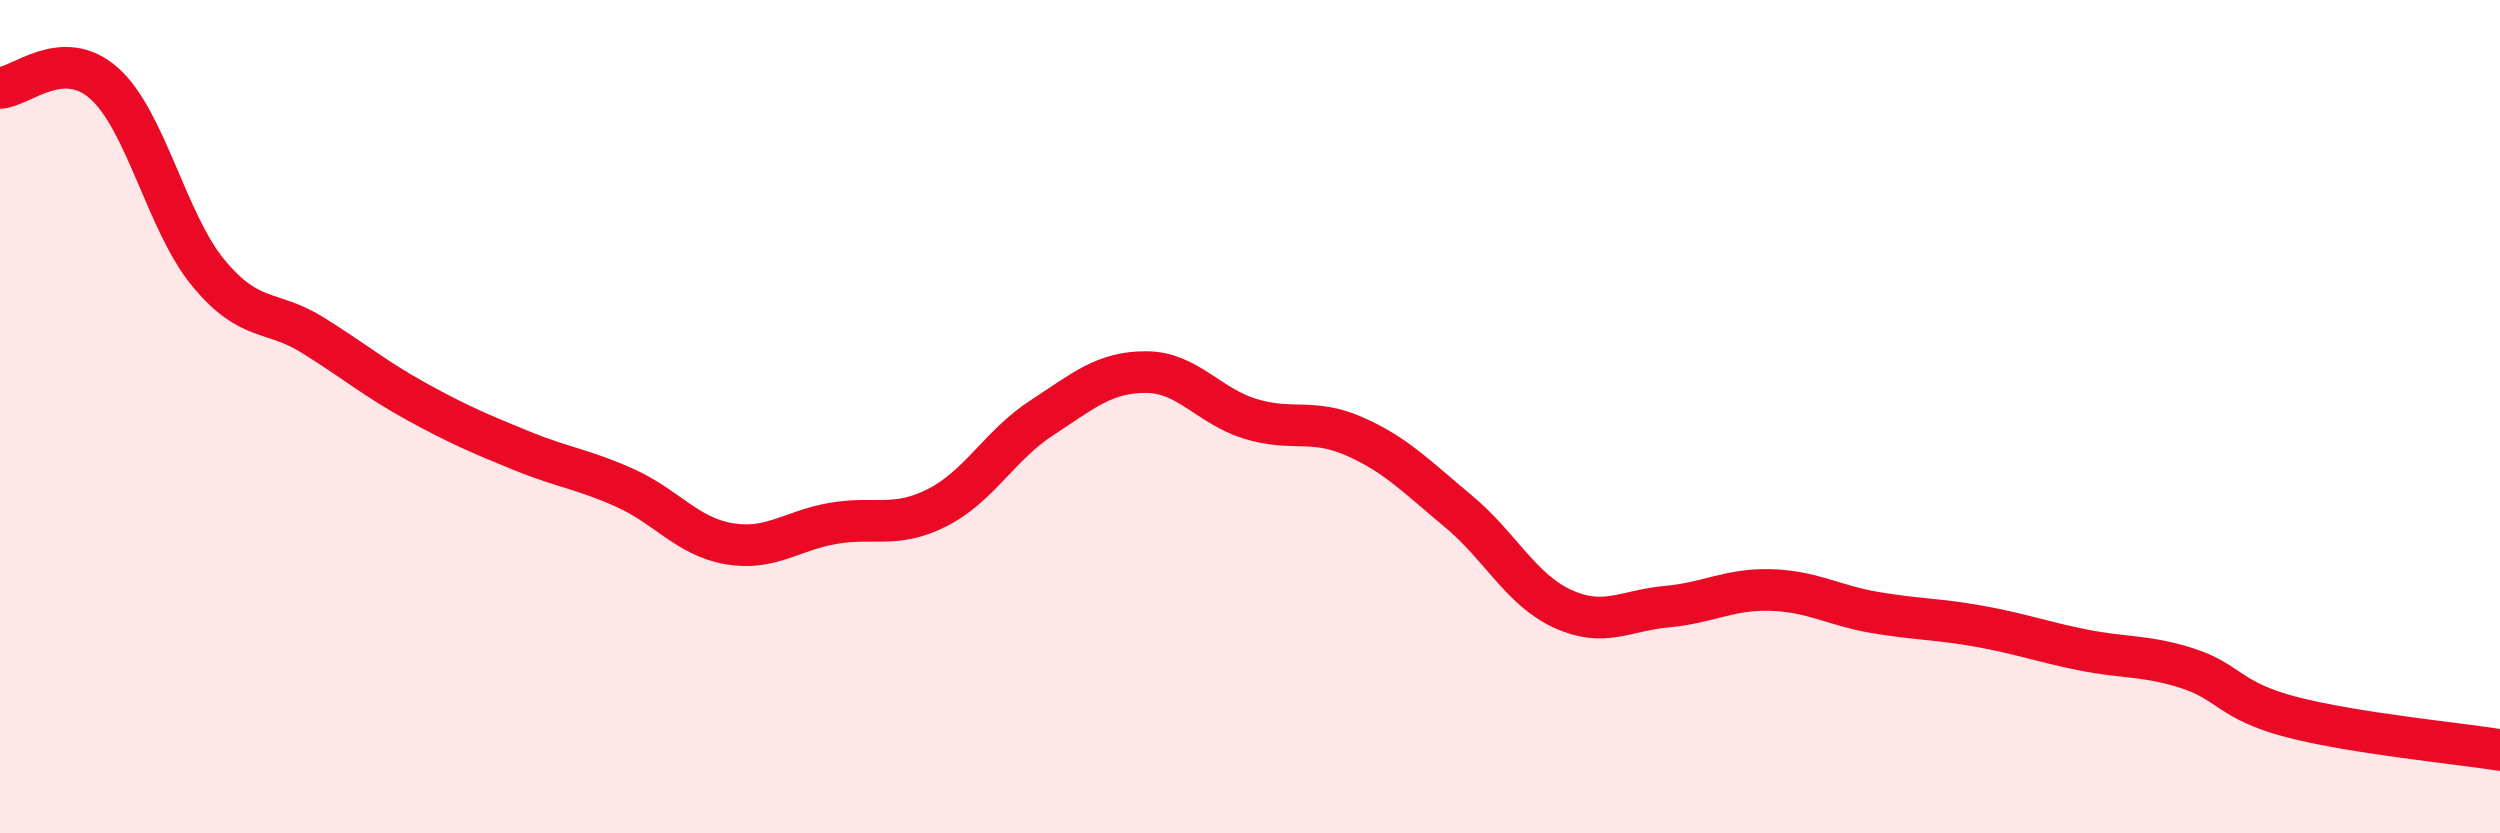 
    <svg width="60" height="20" viewBox="0 0 60 20" xmlns="http://www.w3.org/2000/svg">
      <path
        d="M 0,2.11 C 0.5,2.09 1.5,1.11 2.5,2 C 3.5,2.89 4,5.34 5,6.55 C 6,7.76 6.5,7.42 7.5,8.04 C 8.5,8.66 9,9.09 10,9.64 C 11,10.19 11.5,10.4 12.5,10.81 C 13.5,11.22 14,11.26 15,11.71 C 16,12.16 16.5,12.88 17.5,13.05 C 18.5,13.22 19,12.73 20,12.56 C 21,12.39 21.5,12.69 22.5,12.18 C 23.5,11.67 24,10.68 25,10.03 C 26,9.38 26.5,8.93 27.5,8.93 C 28.5,8.93 29,9.74 30,10.05 C 31,10.36 31.5,10.03 32.5,10.47 C 33.5,10.91 34,11.44 35,12.27 C 36,13.1 36.5,14.15 37.5,14.61 C 38.5,15.07 39,14.65 40,14.56 C 41,14.47 41.5,14.13 42.5,14.16 C 43.5,14.19 44,14.53 45,14.7 C 46,14.87 46.5,14.85 47.5,15.03 C 48.5,15.21 49,15.4 50,15.6 C 51,15.8 51.5,15.72 52.5,16.04 C 53.5,16.36 53.5,16.82 55,17.21 C 56.5,17.6 59,17.84 60,18L60 20L0 20Z"
        fill="#EB0A25"
        opacity="0.1"
        stroke-linecap="round"
        stroke-linejoin="round"
      />
      <path
        d="M 0,2.11 C 0.5,2.09 1.5,1.11 2.5,2 C 3.5,2.89 4,5.34 5,6.55 C 6,7.76 6.5,7.42 7.5,8.04 C 8.5,8.66 9,9.09 10,9.64 C 11,10.19 11.5,10.4 12.5,10.81 C 13.5,11.22 14,11.26 15,11.71 C 16,12.16 16.5,12.88 17.5,13.05 C 18.5,13.22 19,12.73 20,12.56 C 21,12.39 21.5,12.69 22.5,12.18 C 23.5,11.67 24,10.68 25,10.03 C 26,9.38 26.5,8.93 27.5,8.93 C 28.5,8.93 29,9.74 30,10.05 C 31,10.36 31.5,10.03 32.5,10.47 C 33.5,10.91 34,11.44 35,12.27 C 36,13.1 36.5,14.15 37.5,14.61 C 38.5,15.07 39,14.65 40,14.56 C 41,14.47 41.5,14.13 42.5,14.16 C 43.5,14.19 44,14.53 45,14.7 C 46,14.87 46.5,14.85 47.5,15.03 C 48.5,15.21 49,15.4 50,15.6 C 51,15.8 51.5,15.72 52.5,16.04 C 53.5,16.36 53.5,16.82 55,17.21 C 56.5,17.6 59,17.84 60,18"
        stroke="#EB0A25"
        stroke-width="1"
        fill="none"
        stroke-linecap="round"
        stroke-linejoin="round"
      />
    </svg>
  